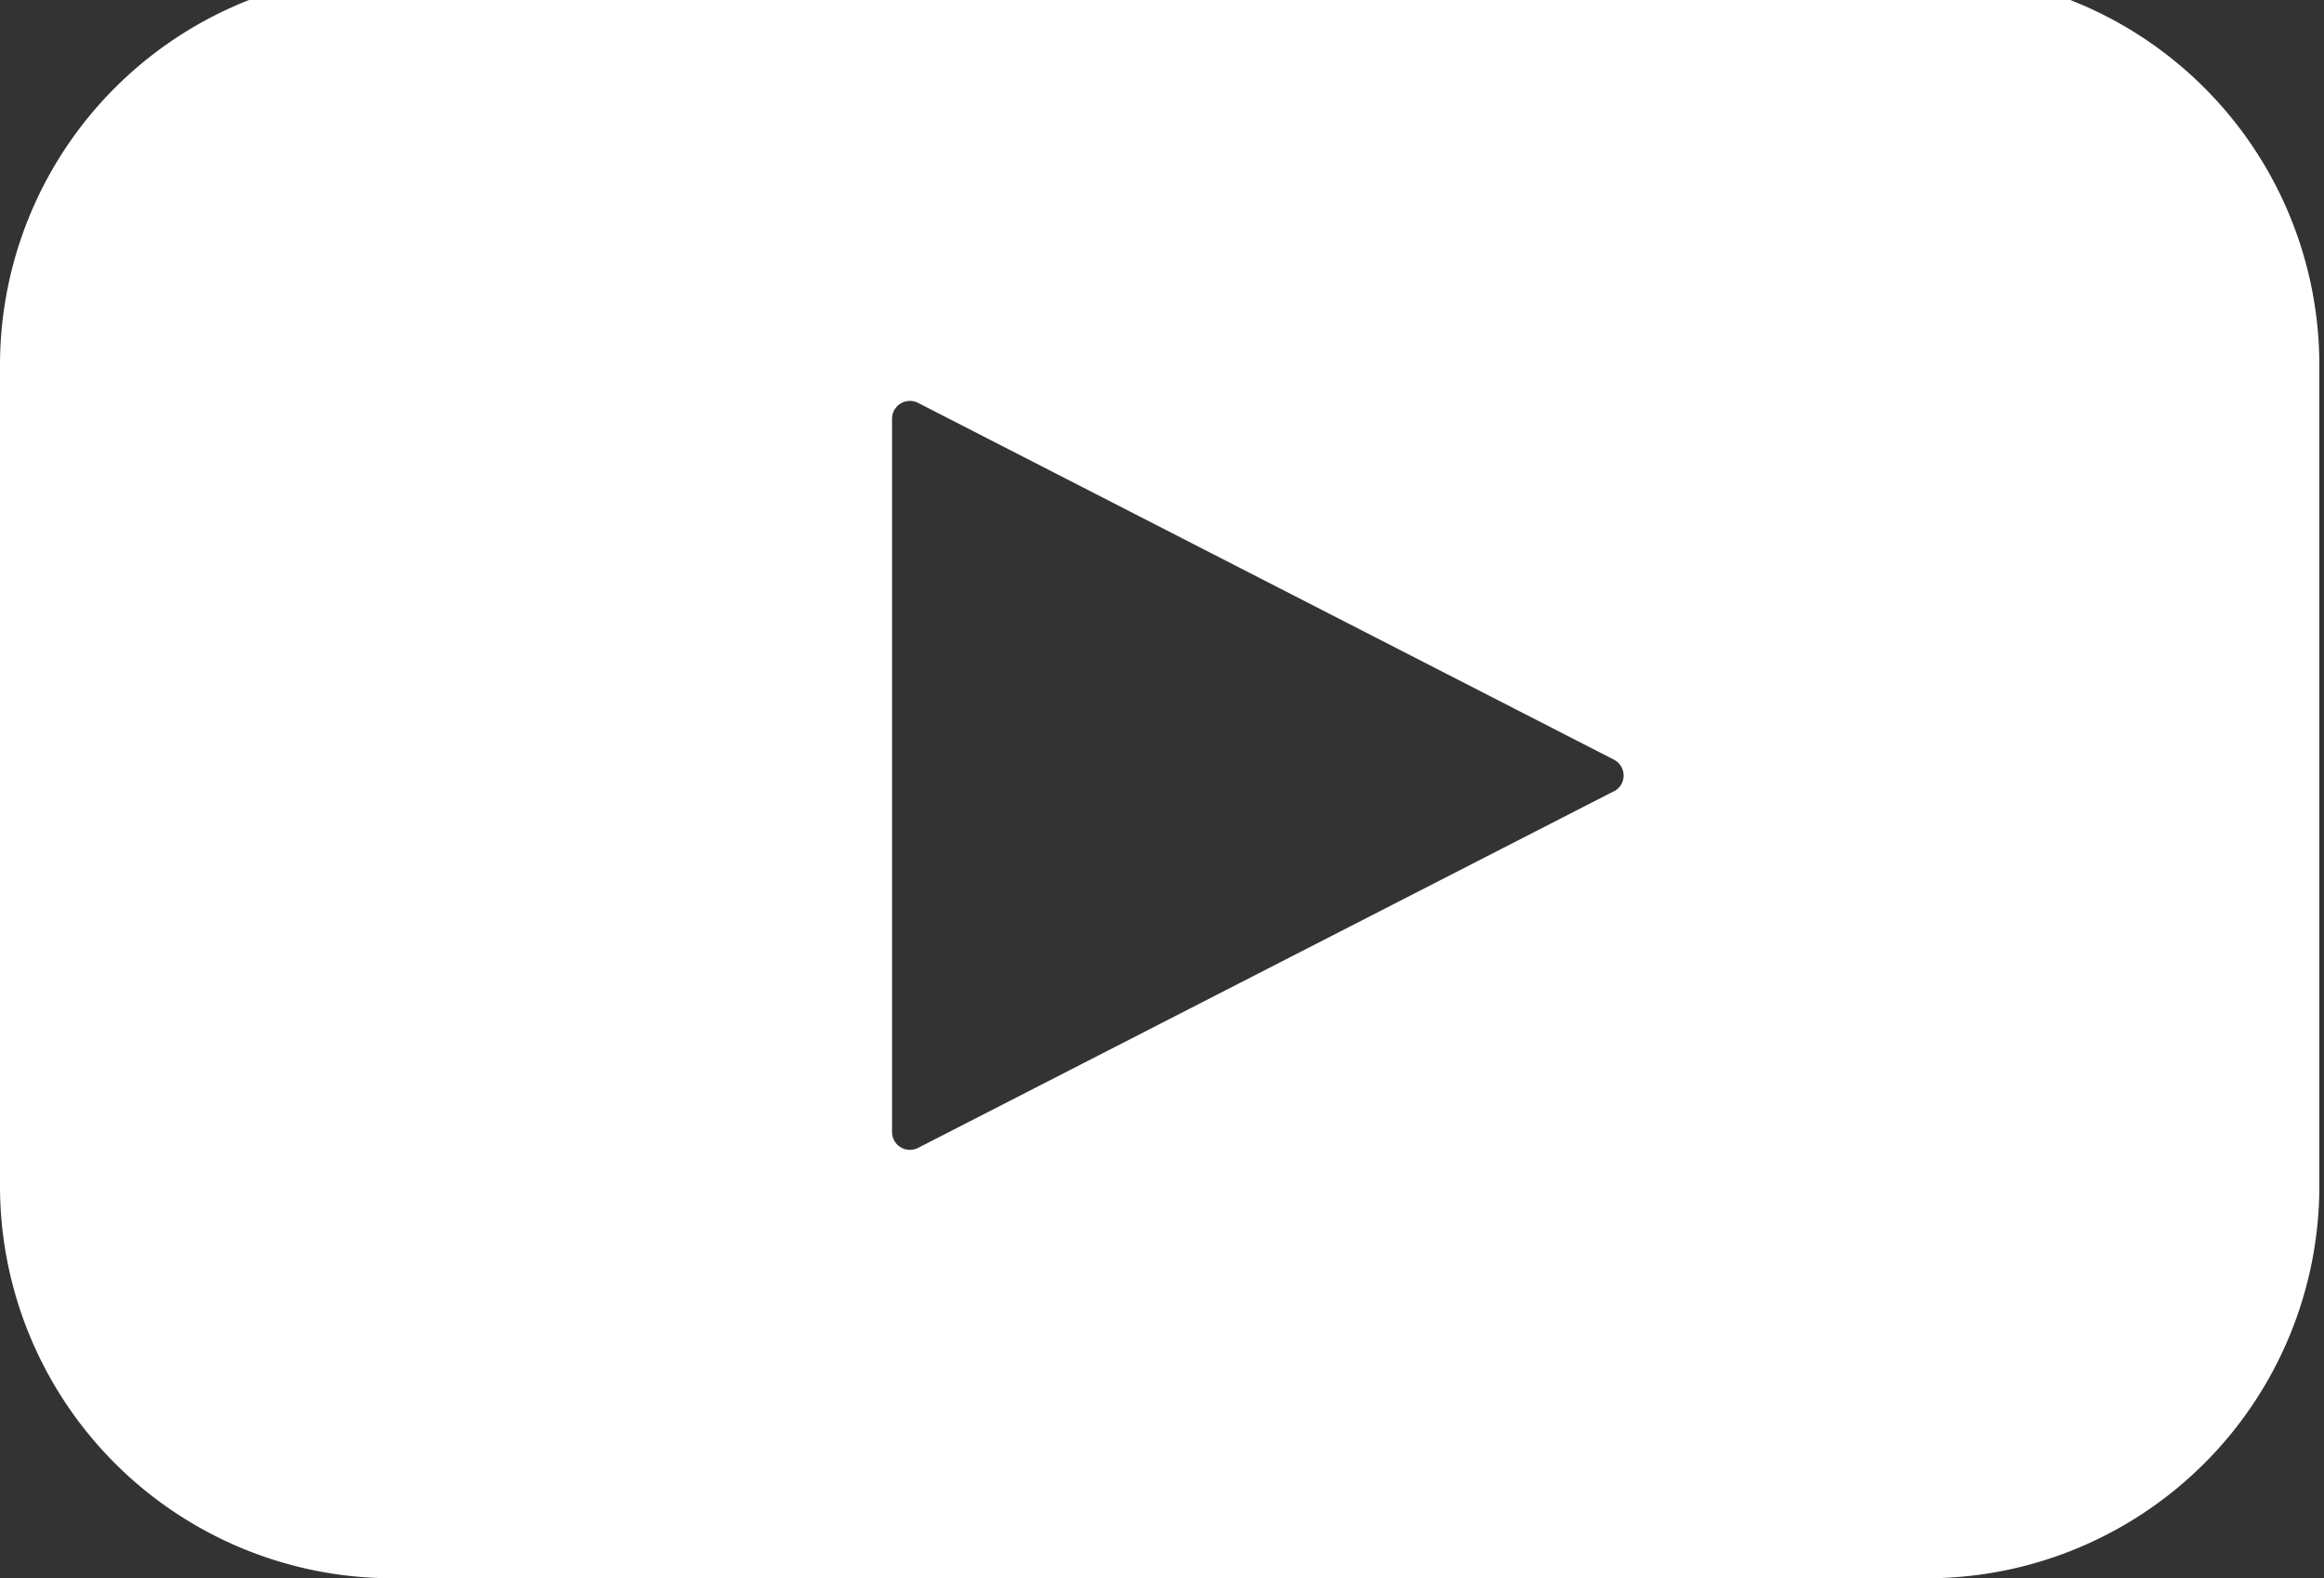 <svg xmlns="http://www.w3.org/2000/svg" width="58.889" height="40" viewBox="0 0 58.889 40">
    <rect x="0" y="0" width="58.889" height="40" fill="#333333" stroke="none"/>
    <defs>
        <clipPath id="pc5hb5cnza">
            <path data-name="Rectángulo 73" style="fill:#fff" d="M0 0h58.889v40H0z"/>
        </clipPath>
    </defs>
    <g data-name="Grupo 71">
        <g data-name="Grupo 70" style="clip-path:url(#pc5hb5cnza)">
            <path data-name="Trazado 46" d="M48.825 0H9.946A9.946 9.946 0 0 0 0 9.946v20.8a9.946 9.946 0 0 0 9.946 9.946h38.879a9.946 9.946 0 0 0 9.946-9.946v-20.8A9.946 9.946 0 0 0 48.825 0zM40.9 20.741l-17.636 9.042a.453.453 0 0 1-.66-.4V11.3a.453.453 0 0 1 .66-.4L40.9 19.945a.452.452 0 0 1 0 .8z" transform="translate(0 -.688)" style="fill:#fff"/>
        </g>
    </g>
</svg>
